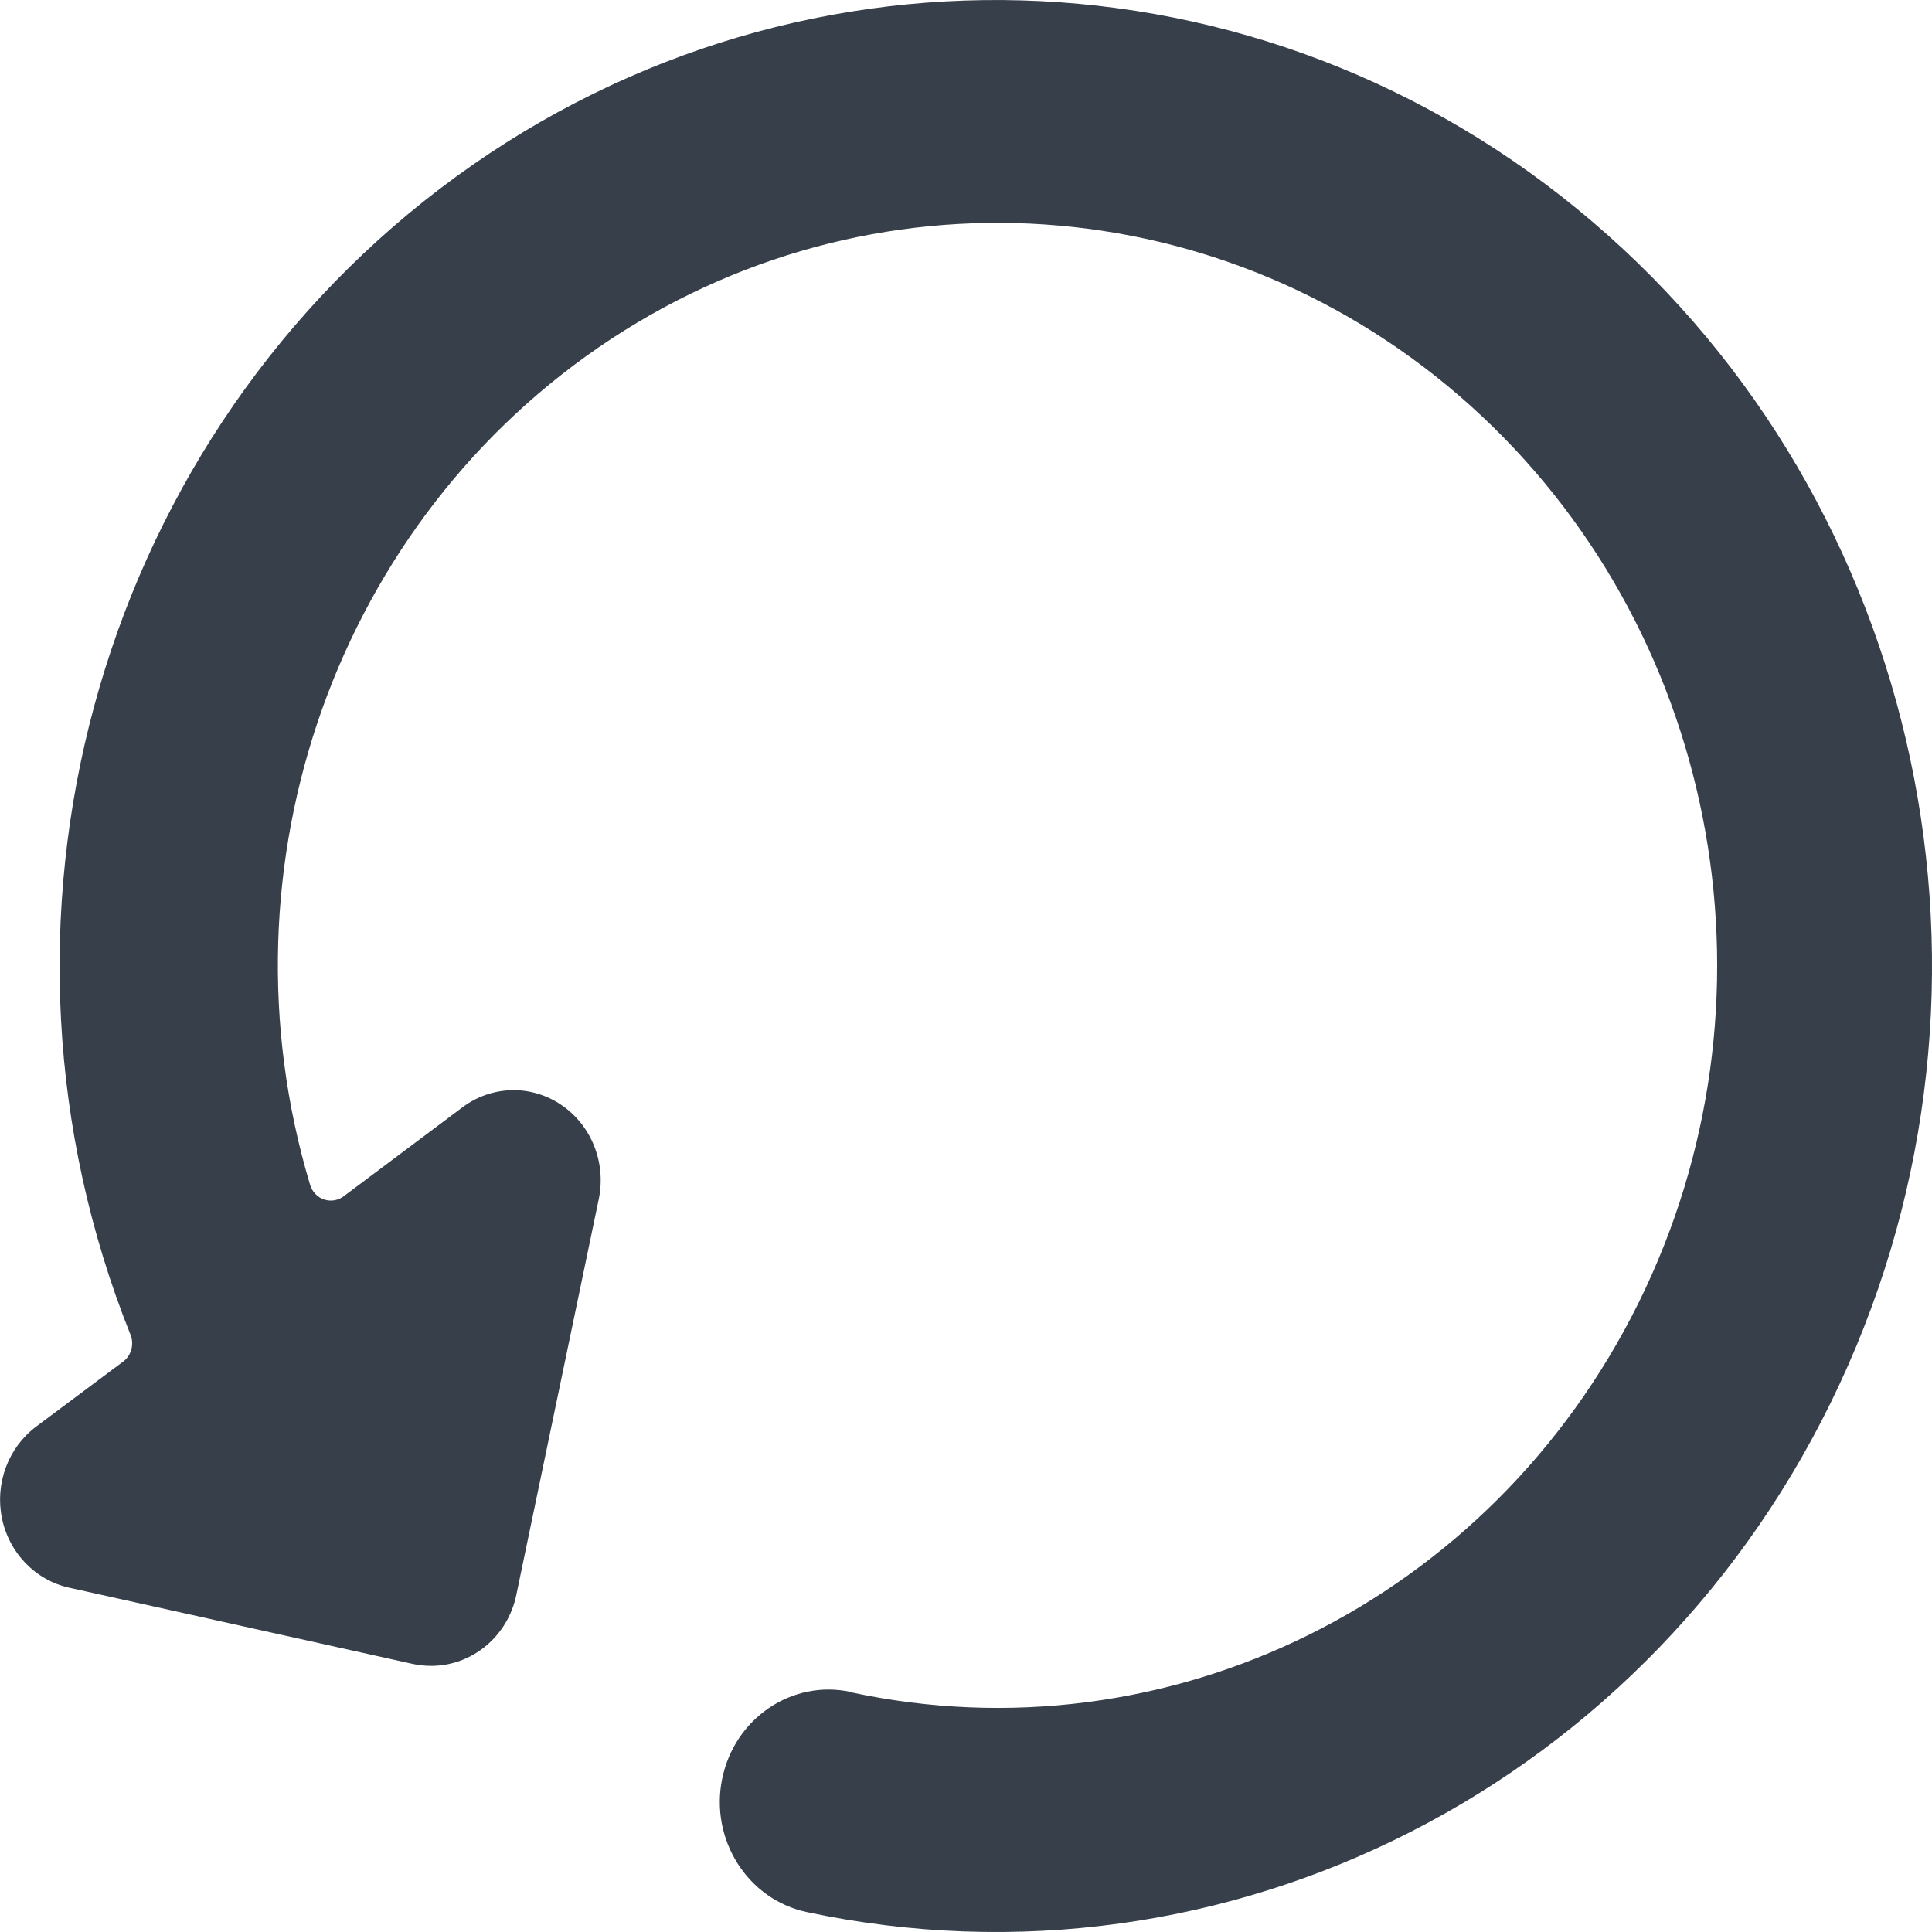 <?xml version="1.0" encoding="UTF-8"?>
<svg width="12px" height="12px" viewBox="0 0 12 12" version="1.1" xmlns="http://www.w3.org/2000/svg" xmlns:xlink="http://www.w3.org/1999/xlink">
    <title>icon/reset</title>
    <g id="🧪-Wizard-Kontoführungsgebühren" stroke="none" stroke-width="1" fill="none" fill-rule="evenodd">
        <g id="Wizard-&gt;-Kontogebühren-03---Desktop" transform="translate(-756, -765)" fill="#363F4A">
            <g id="Content" transform="translate(311, 116)">
                <g id="Question" transform="translate(0, 96)">
                    <g id="Form" transform="translate(0, 56)">
                        <g id="Signature-Field" transform="translate(0, 495)">
                            <g id="Reset" transform="translate(445, 0)">
                                <g id="icon/reset" transform="translate(0, 2)">
                                    <path d="M5.285,10.509 C4.919,10.43 4.561,10.673 4.485,11.051 C4.409,11.428 4.645,11.798 5.01,11.876 C7.626,12.432 10.272,11.08 11.427,8.595 C12.583,6.111 11.95,3.134 9.892,1.378 C7.835,-0.379 4.883,-0.464 2.734,1.171 C0.585,2.807 -0.208,5.742 0.81,8.289 C0.835,8.349 0.816,8.419 0.765,8.457 L0.223,8.862 C0.051,8.992 -0.032,9.214 0.012,9.43 C0.056,9.645 0.219,9.814 0.428,9.861 L2.564,10.335 C2.602,10.343 2.64,10.347 2.678,10.347 C2.933,10.347 3.154,10.163 3.207,9.906 L3.719,7.448 C3.766,7.221 3.673,6.988 3.485,6.862 C3.297,6.735 3.053,6.742 2.872,6.878 L2.135,7.43 C2.099,7.457 2.054,7.464 2.012,7.45 C1.971,7.436 1.939,7.402 1.926,7.359 C1.33,5.372 2.097,3.22 3.798,2.104 C5.498,0.989 7.712,1.185 9.203,2.584 C10.694,3.983 11.093,6.239 10.178,8.091 C9.262,9.944 7.258,10.935 5.285,10.511 L5.285,10.509 Z" id="Path"></path>
                                </g>
                            </g>
                        </g>
                    </g>
                </g>
            </g>
        </g>
    </g>
</svg>
